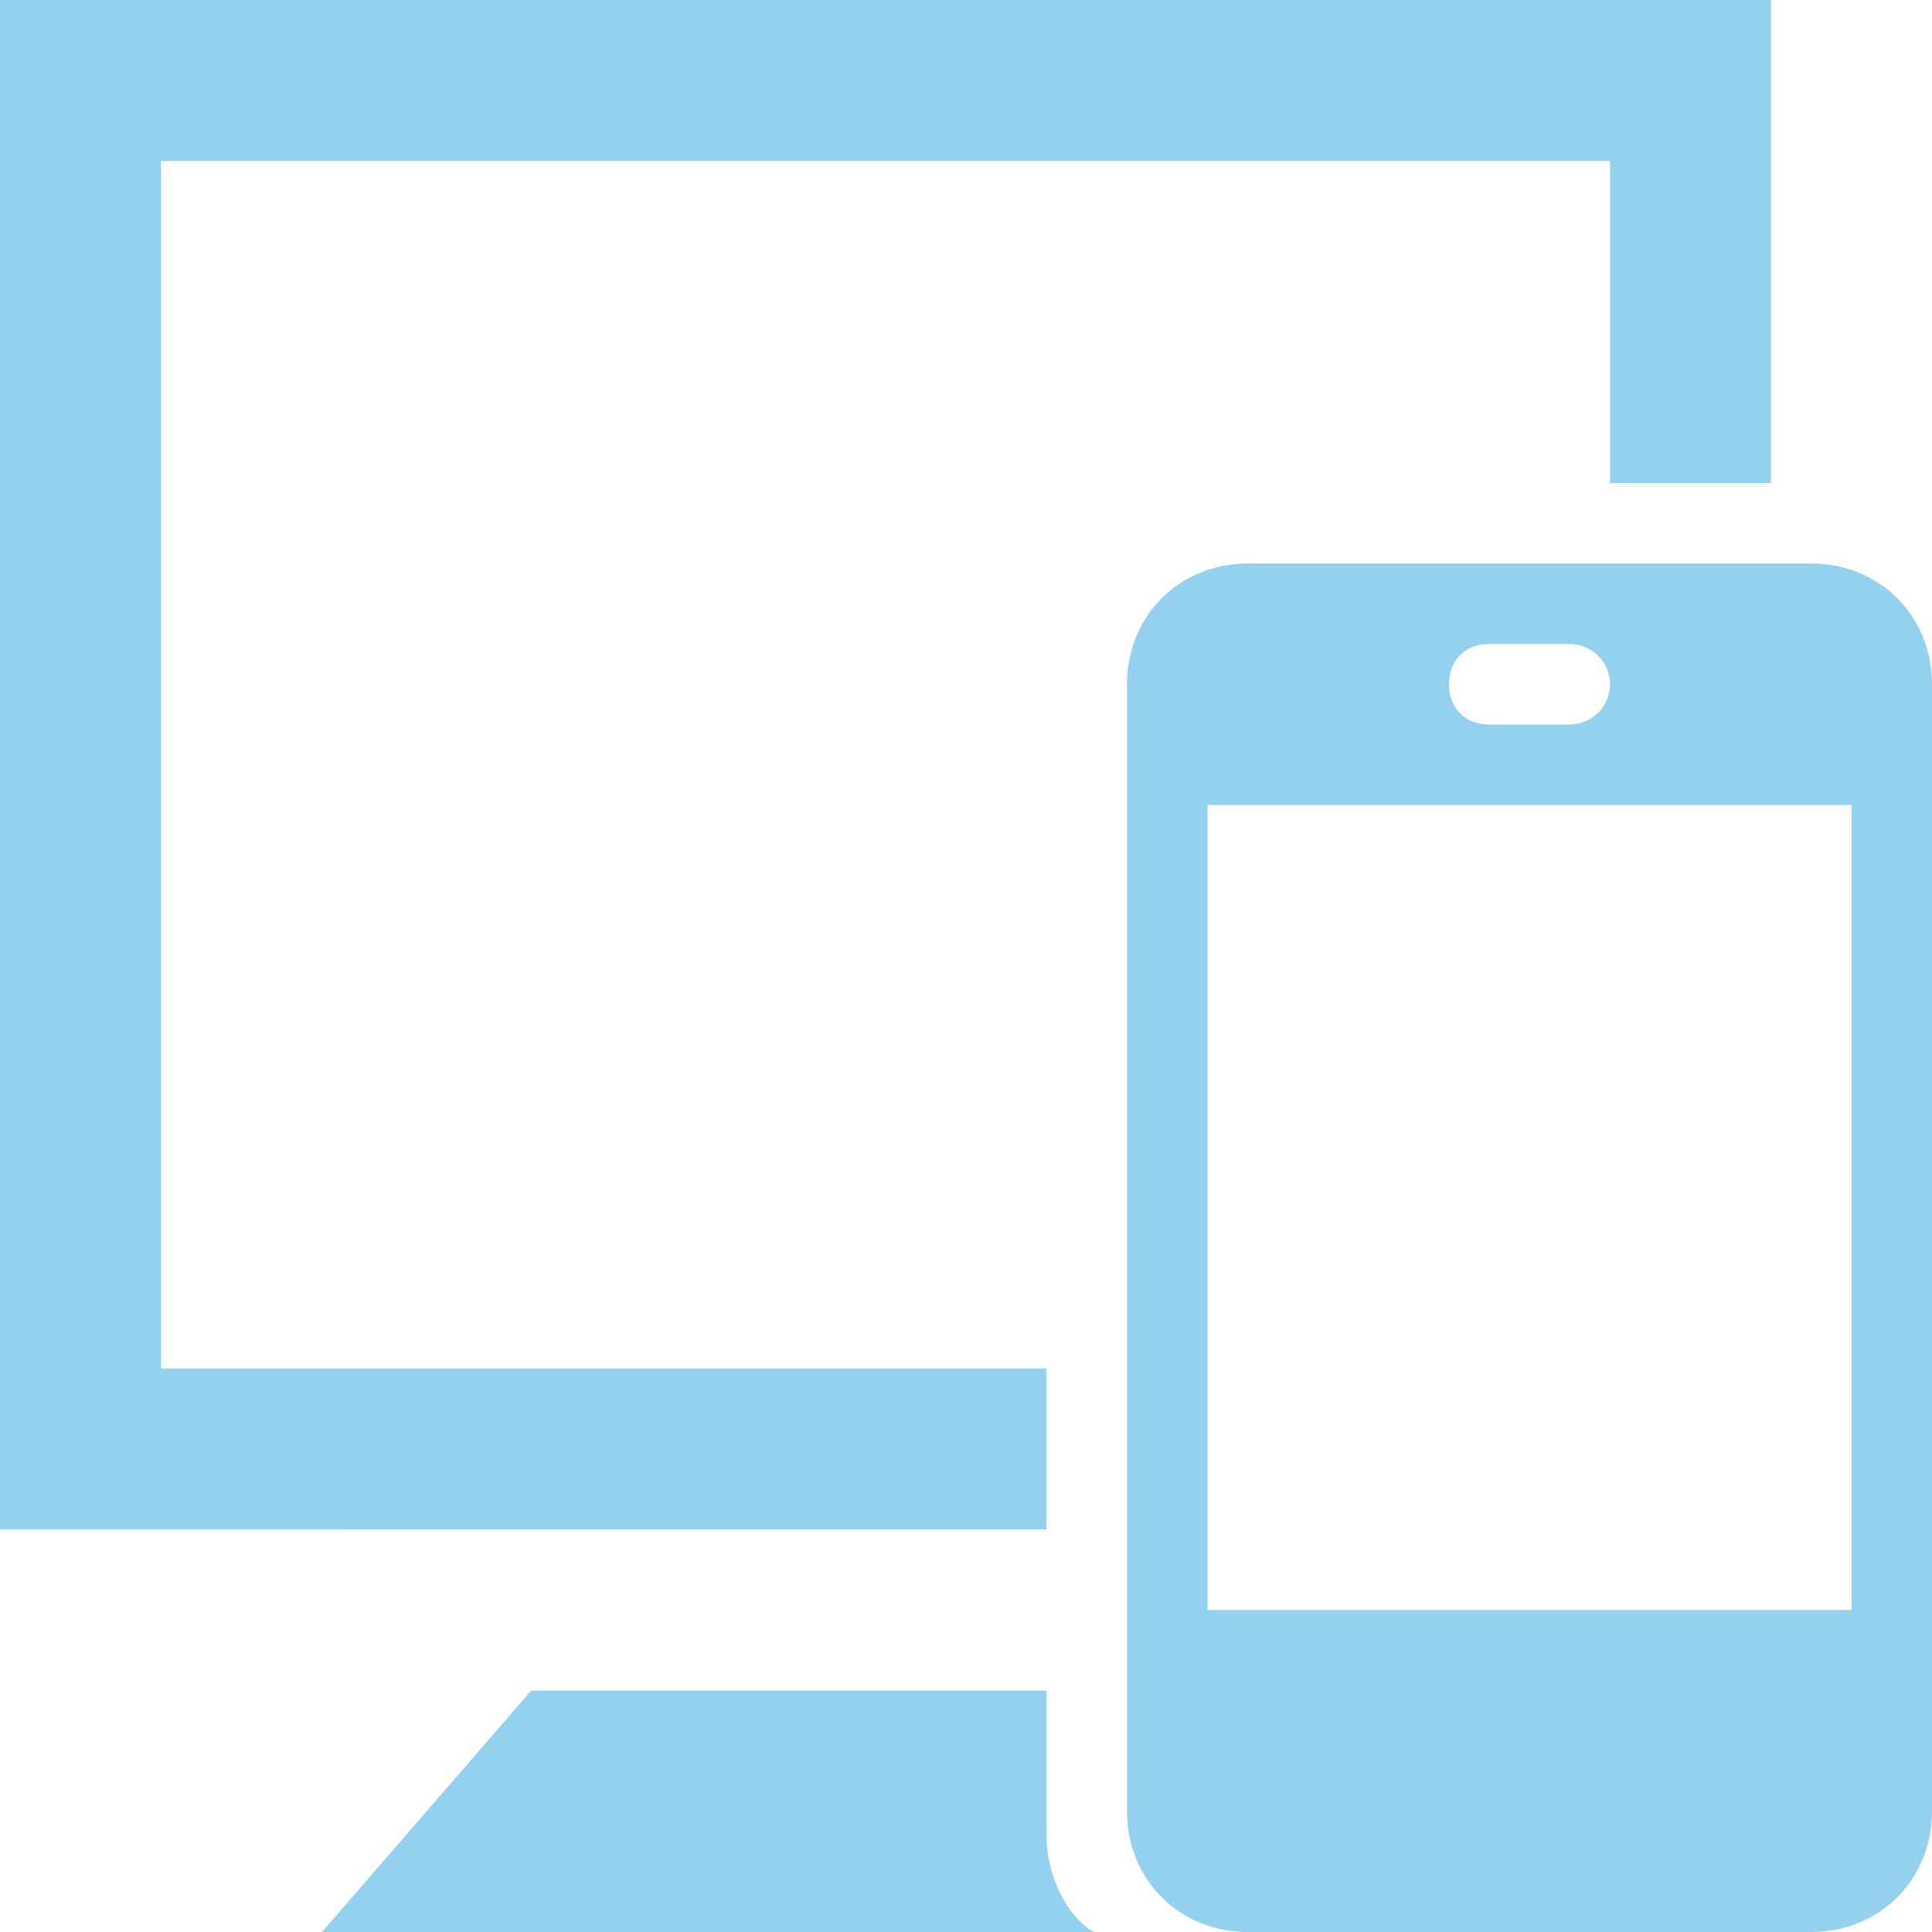 <?xml version="1.0" encoding="utf-8"?>
<!-- Generator: Adobe Illustrator 22.0.1, SVG Export Plug-In . SVG Version: 6.00 Build 0)  -->
<svg version="1.1" id="Capa_1" xmlns="http://www.w3.org/2000/svg" xmlns:xlink="http://www.w3.org/1999/xlink" x="0px" y="0px"
	 viewBox="0 0 48 48" style="enable-background:new 0 0 48 48;" xml:space="preserve">
<style type="text/css">
	.st0{fill:#94D1EF;}
</style>
<path class="st0" d="M45,14c1.7,0,3,1.3,3,3v28c0,1.7-1.3,3-3,3H31c-1.7,0-3-1.3-3-3V17c0-1.7,1.3-3,3-3H45z M27.2,48H8l5.2-6H26
	v3.6C26,46.8,26.7,47.8,27.2,48z M38,46c-1.1,0-2-0.9-2-2s0.9-2,2-2c1.1,0,2,0.9,2,2S39.1,46,38,46z M46,40V20H30v20H46z M44,12h-4
	V4H4v30h22v4H0V0h44V12z M39,18c0.5,0,1-0.4,1-1s-0.5-1-1-1h-2c-0.6,0-1,0.4-1,1s0.4,1,1,1H39z"/>
</svg>
